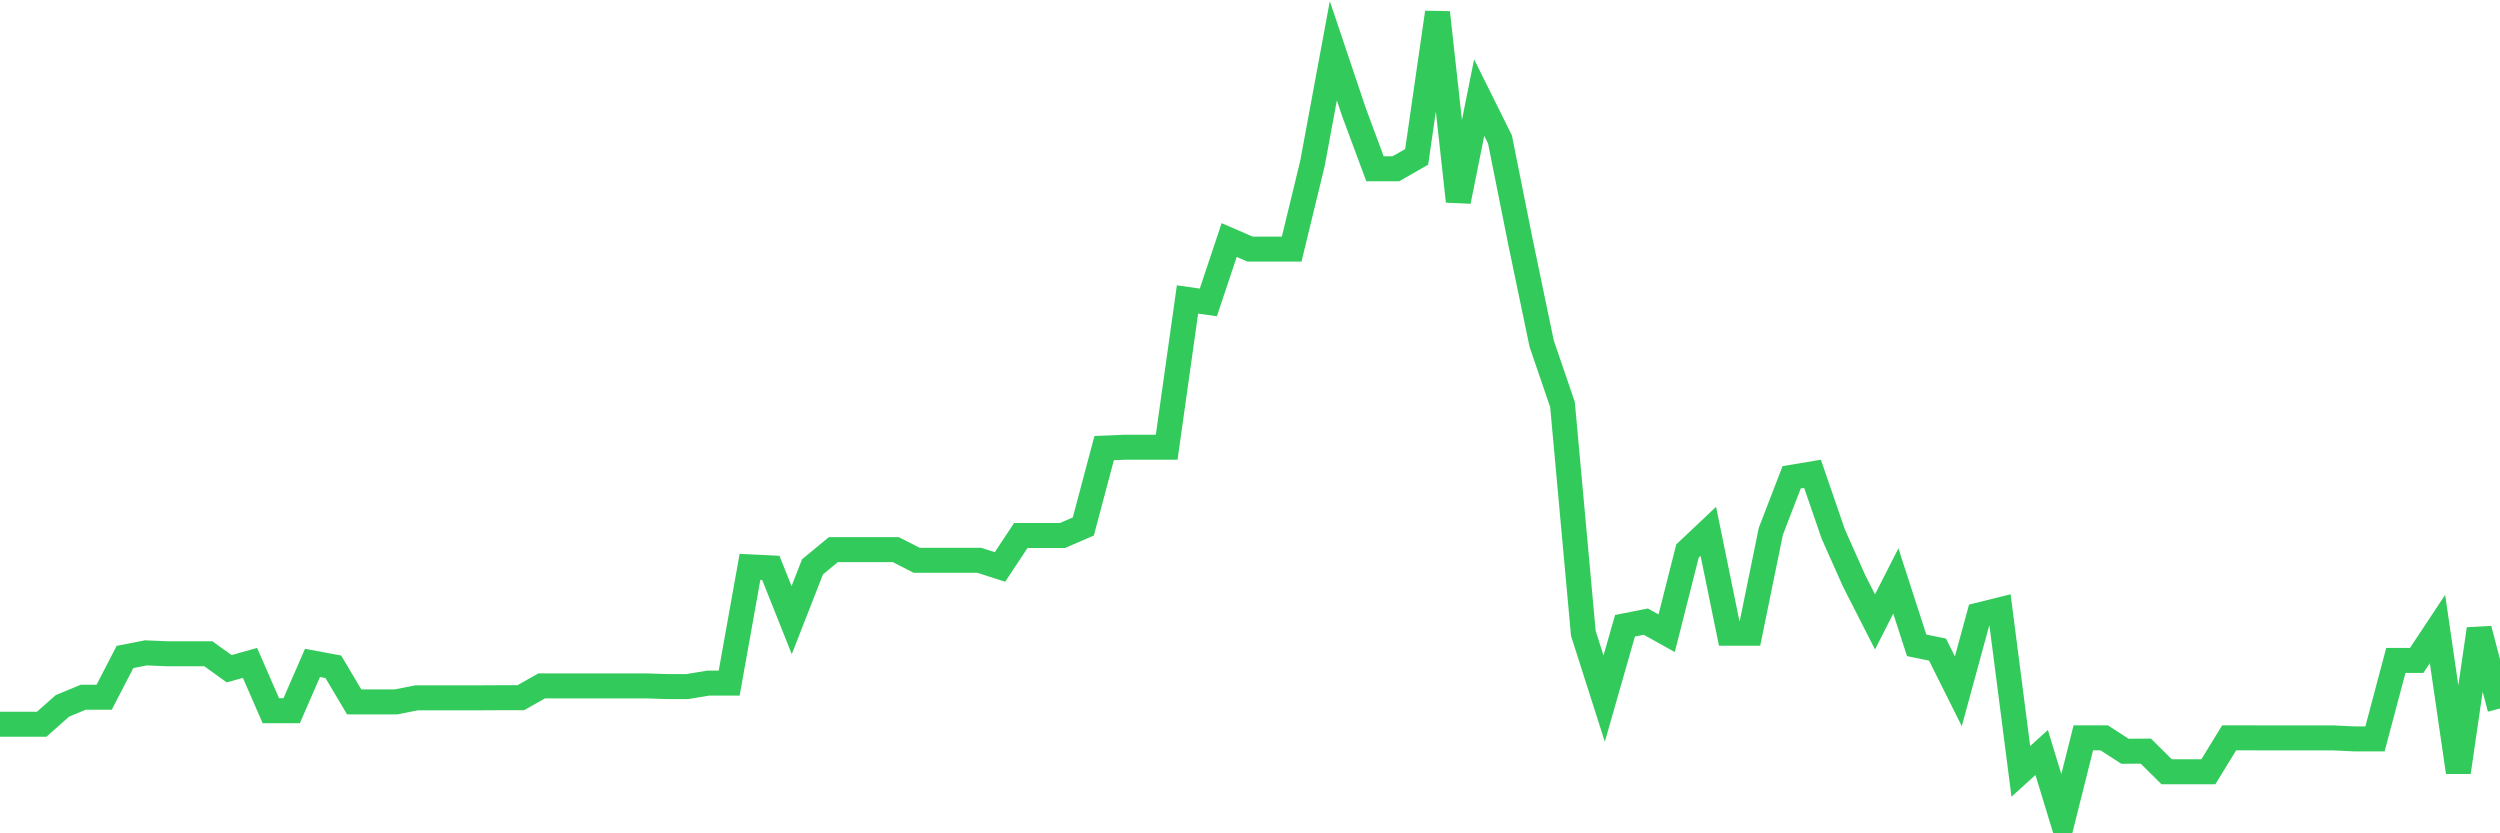 <svg
  xmlns="http://www.w3.org/2000/svg"
  xmlns:xlink="http://www.w3.org/1999/xlink"
  width="120"
  height="40"
  viewBox="0 0 120 40"
  preserveAspectRatio="none"
>
  <polyline
    points="0,34.764 1,34.764 2,34.764 3,33.879 4,33.466 5,33.466 6,31.534 7,31.338 8,31.38 9,31.38 10,31.38 11,32.1 12,31.819 13,34.113 14,34.113 15,31.819 16,32.006 17,33.691 18,33.691 19,33.691 20,33.496 21,33.496 22,33.496 23,33.496 24,33.49 25,33.49 26,32.923 27,32.923 28,32.923 29,32.923 30,32.923 31,32.923 32,32.954 33,32.954 34,32.789 35,32.789 36,27.209 37,27.258 38,29.767 39,27.209 40,26.383 41,26.383 42,26.383 43,26.383 44,26.893 45,26.893 46,26.893 47,26.893 48,27.214 49,25.703 50,25.703 51,25.703 52,25.269 53,21.508 54,21.467 55,21.467 56,21.467 57,14.374 58,14.517 59,11.522 60,11.957 61,11.957 62,11.957 63,7.836 64,2.438 65,5.411 66,8.101 67,8.101 68,7.529 69,0.6 70,9.663 71,4.685 72,6.697 73,11.699 74,16.494 75,19.42 76,30.4 77,33.532 78,30.036 79,29.838 80,30.395 81,26.447 82,25.503 83,30.395 84,30.395 85,25.503 86,22.91 87,22.742 88,25.643 89,27.887 90,29.852 91,27.887 92,30.976 93,31.18 94,33.183 95,29.518 96,29.269 97,37.027 98,36.119 99,39.4 100,35.415 101,35.415 102,36.061 103,36.054 104,37.046 105,37.046 106,37.046 107,35.416 108,35.417 109,35.419 110,35.419 111,35.419 112,35.419 113,35.466 114,35.466 115,31.702 116,31.702 117,30.193 118,37.065 119,30.193 120,34.008"
    fill="none"
    stroke="#32ca5b"
    stroke-width="1.2"
  >
  </polyline>
</svg>